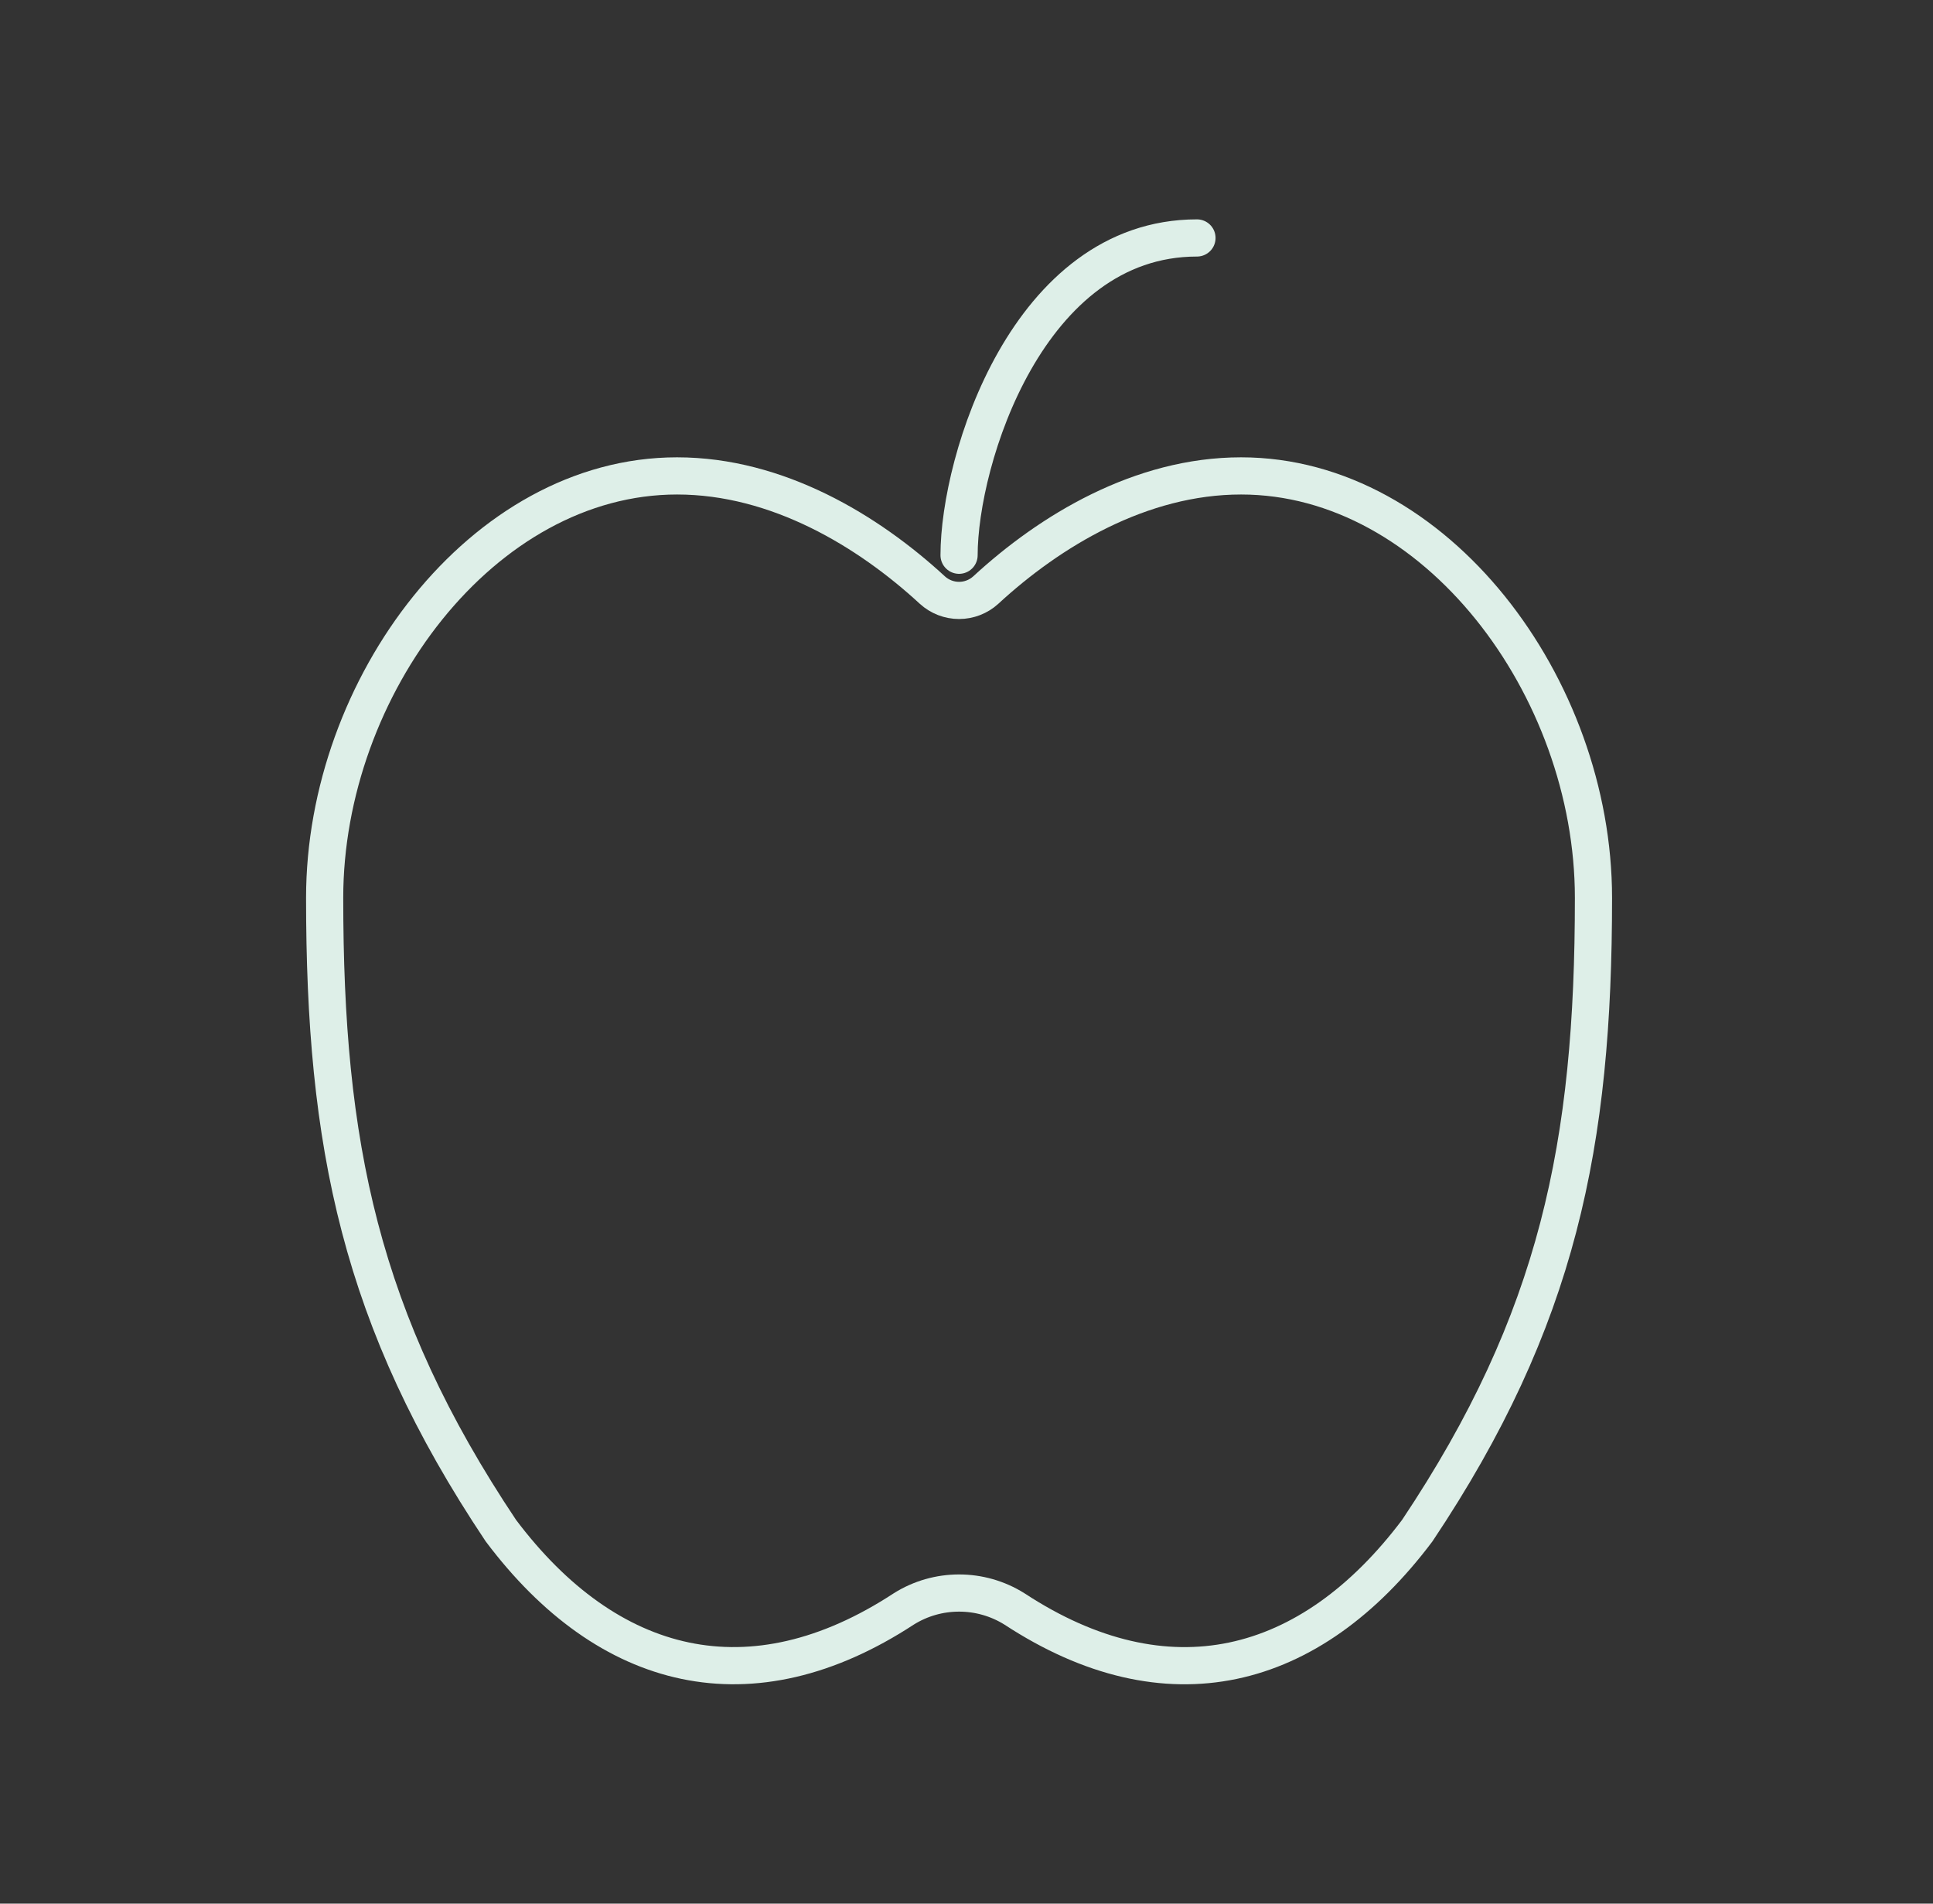 <svg width="65" height="64" viewBox="0 0 65 64" fill="none" xmlns="http://www.w3.org/2000/svg">
<rect x="0" y="0" width="65" height="64" fill="#333333" stroke="none"/>
<g clip-path="url(#clip0_198_6763)">
<path d="M10.917 30.184C10.917 38.456 12.101 44.368 16.842 51.459C20.445 56.251 25.258 57.451 30.389 54.093C31.525 53.379 32.975 53.379 34.114 54.093C39.242 57.453 44.055 56.251 47.658 51.459C52.399 44.365 53.583 38.456 53.583 30.187C53.583 23.091 48.277 16 41.733 16C38.354 16 35.306 17.848 33.146 19.84C32.901 20.063 32.581 20.186 32.25 20.186C31.919 20.186 31.599 20.063 31.354 19.84C29.197 17.851 26.146 16 22.767 16C16.223 16 10.917 23.093 10.917 30.184Z" stroke="#DEEFE8" stroke-width="1.25" stroke-linecap="round" stroke-linejoin="round"/>
<path d="M32.25 18.667C32.25 15.467 34.562 8 40.25 8" stroke="#DEEFE8" stroke-width="1.25" stroke-linecap="round" stroke-linejoin="round"/>
</g>
<defs>
<clipPath id="clip0_198_6763">
<rect width="64" height="64" fill="white" transform="translate(0.25)"/>
</clipPath>
</defs>
</svg>
